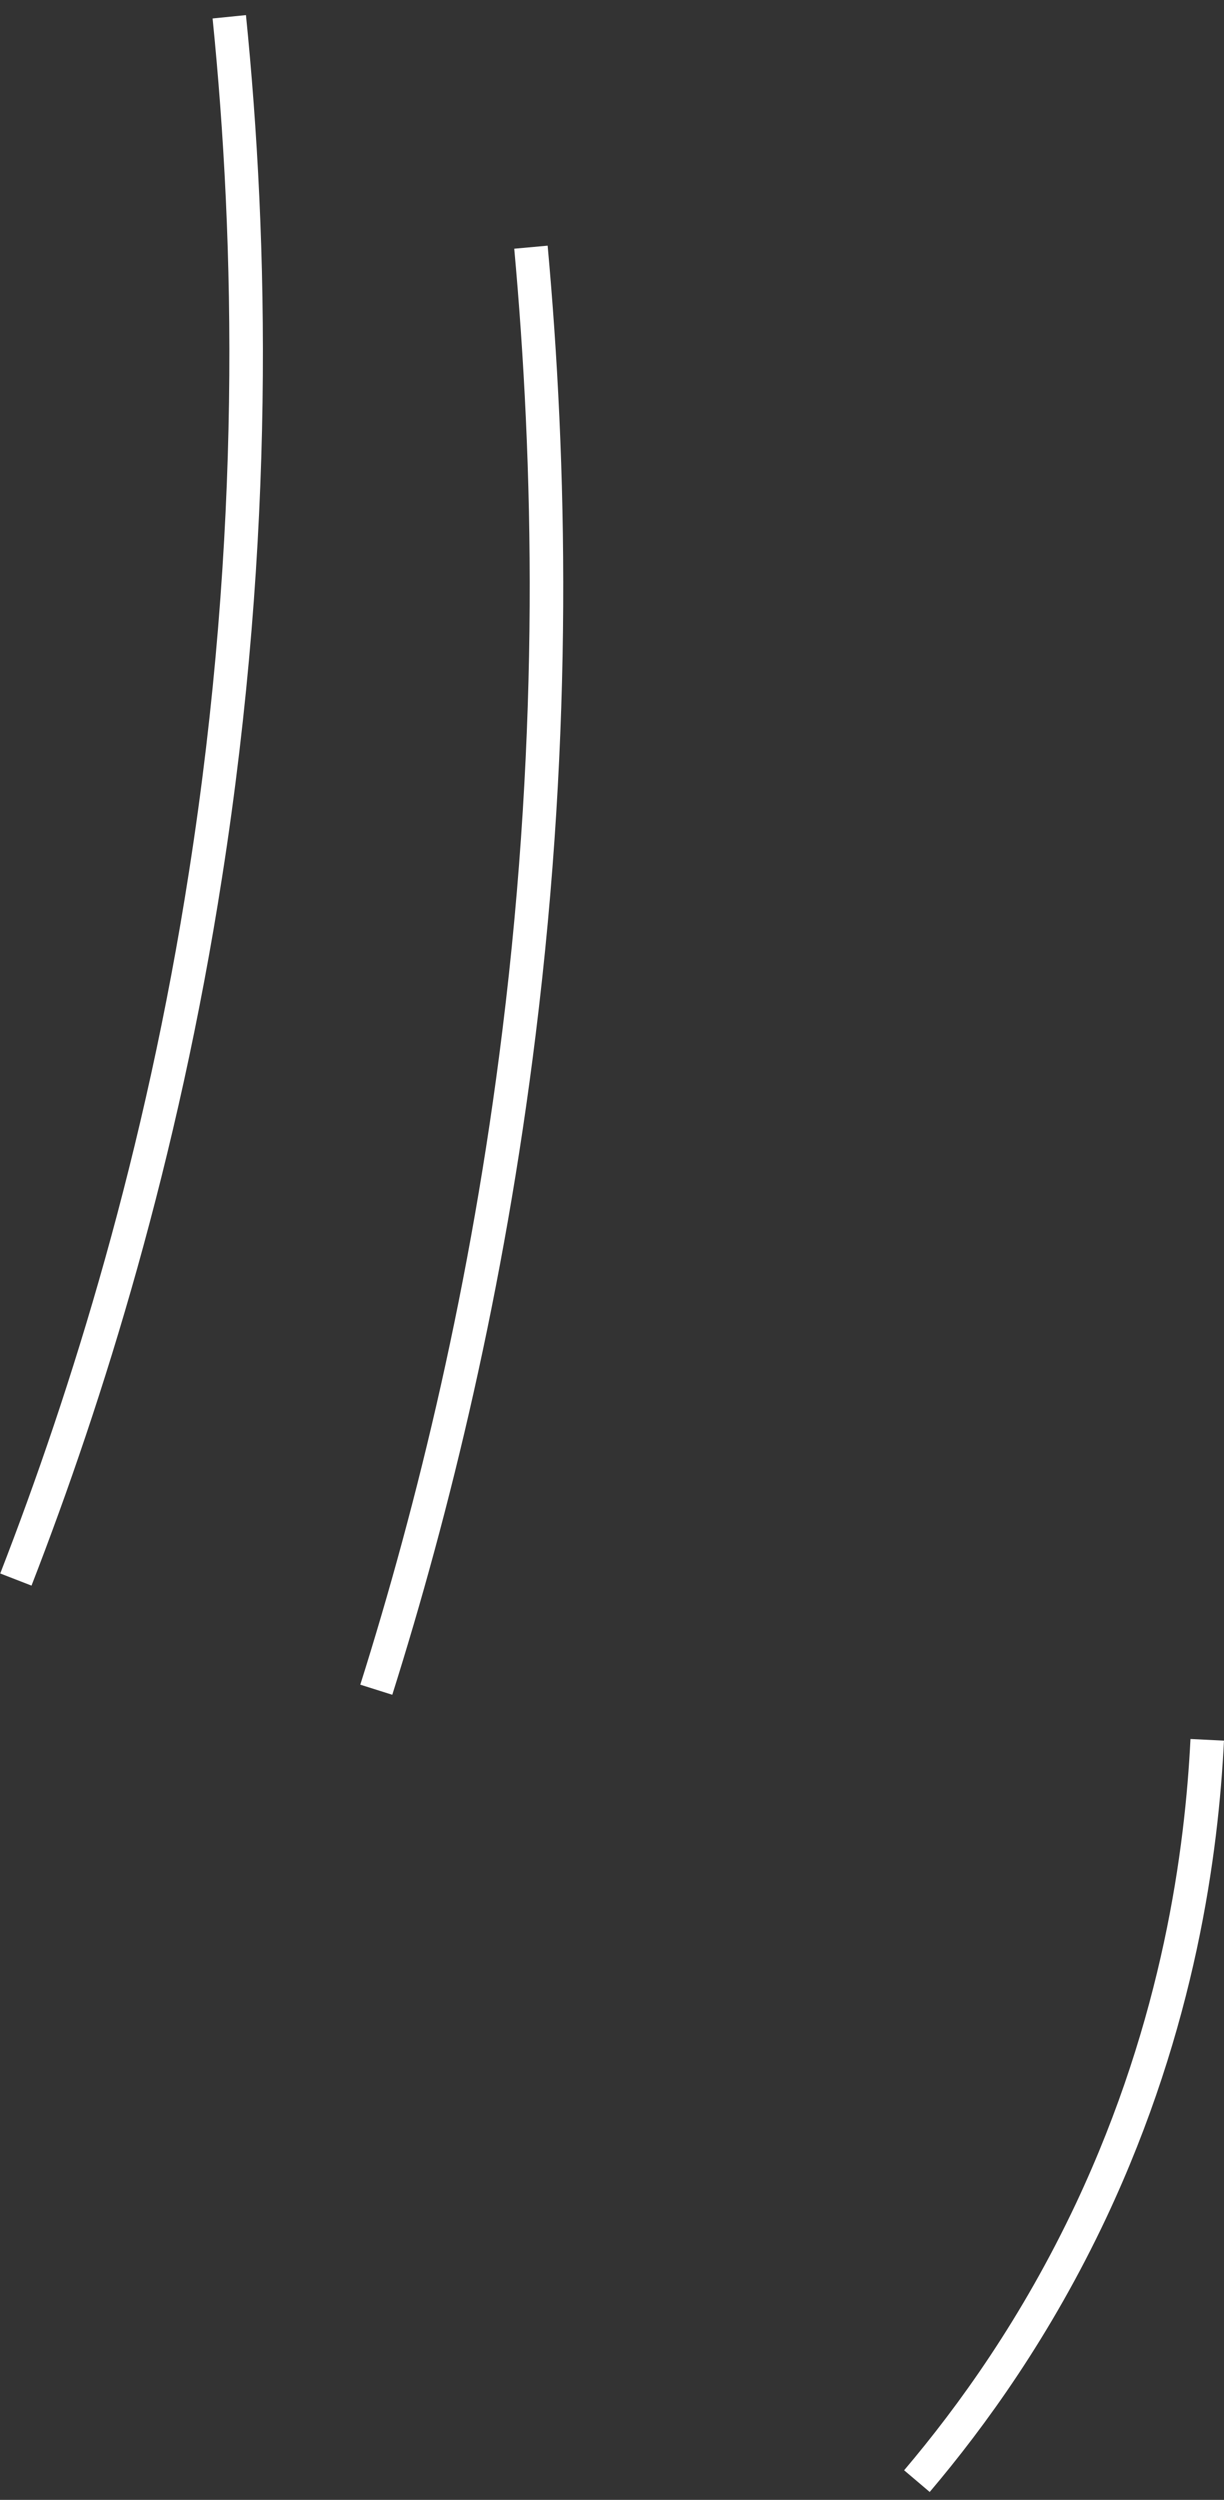 <?xml version="1.0" encoding="UTF-8"?> <svg xmlns="http://www.w3.org/2000/svg" width="73" height="149" viewBox="0 0 73 149" fill="none"><rect x="0" y="0" width="73" height="149" fill="#333333" stroke="none"/> <path d="M13.674 1C15.017 14.312 15.428 31.913 12.256 52.139C9.643 68.927 5.239 83.089 0.947 94.146" stroke="white" stroke-width="2" stroke-miterlimit="10"></path> <path d="M31.666 14.733C32.828 27.501 33.203 43.442 30.953 61.561C29.079 76.728 25.854 89.901 22.442 100.713" stroke="white" stroke-width="2" stroke-miterlimit="10"></path> <path d="M72 103.699C71.671 110.286 70.353 120.536 65.081 131.749C61.823 138.669 57.979 143.998 54.685 147.883" stroke="white" stroke-width="2" stroke-miterlimit="10"></path> </svg> 